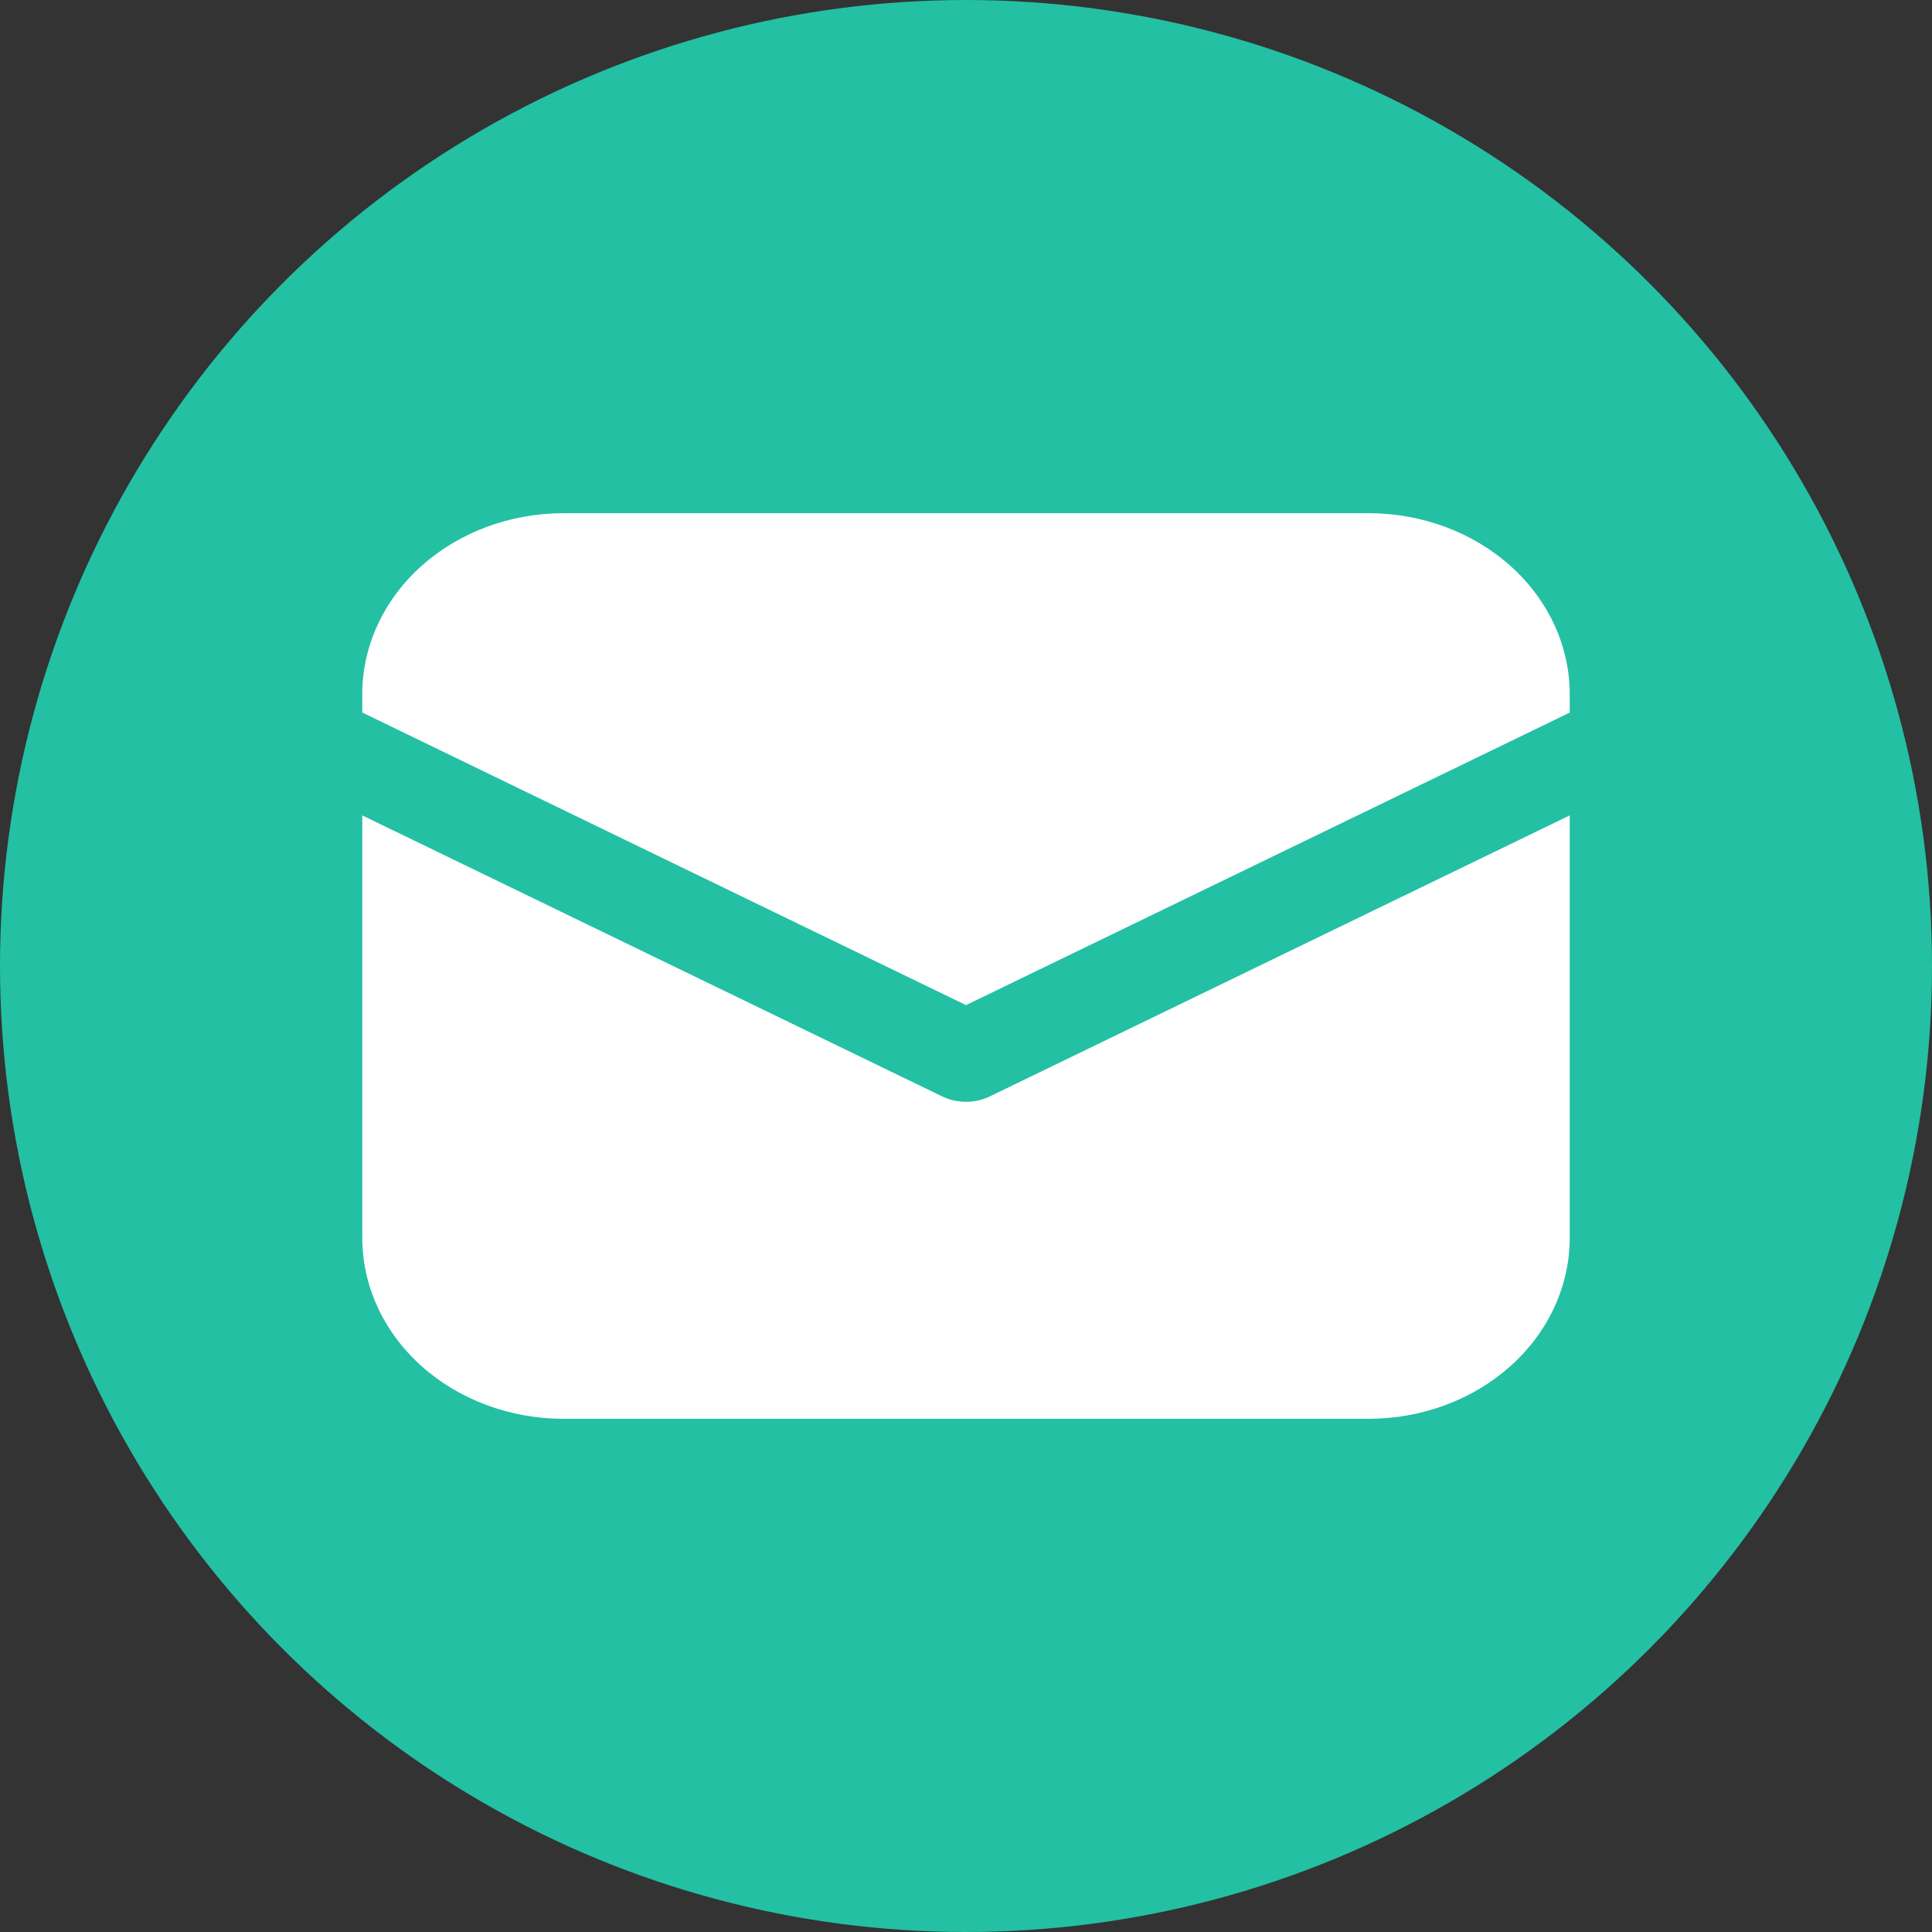 <?xml version="1.0" encoding="UTF-8"?> <svg xmlns="http://www.w3.org/2000/svg" width="24" height="24" viewBox="0 0 24 24" fill="none"><rect x="0" y="0" width="24" height="24" fill="#333333" stroke="none"/> <circle cx="12" cy="12" r="12" fill="#23C0A4"></circle> <path d="M7 6.375C6.337 6.375 5.701 6.612 5.232 7.034C4.763 7.456 4.5 8.028 4.5 8.625V8.851L12 12.486L19.5 8.852V8.625C19.5 8.028 19.237 7.456 18.768 7.034C18.299 6.612 17.663 6.375 17 6.375H7Z" fill="white"></path> <path d="M19.5 10.129L12.296 13.62C12.205 13.664 12.103 13.687 12 13.687C11.897 13.687 11.795 13.664 11.704 13.62L4.5 10.129V15.375C4.5 15.972 4.763 16.544 5.232 16.966C5.701 17.388 6.337 17.625 7 17.625H17C17.663 17.625 18.299 17.388 18.768 16.966C19.237 16.544 19.5 15.972 19.5 15.375V10.129Z" fill="white"></path> </svg> 